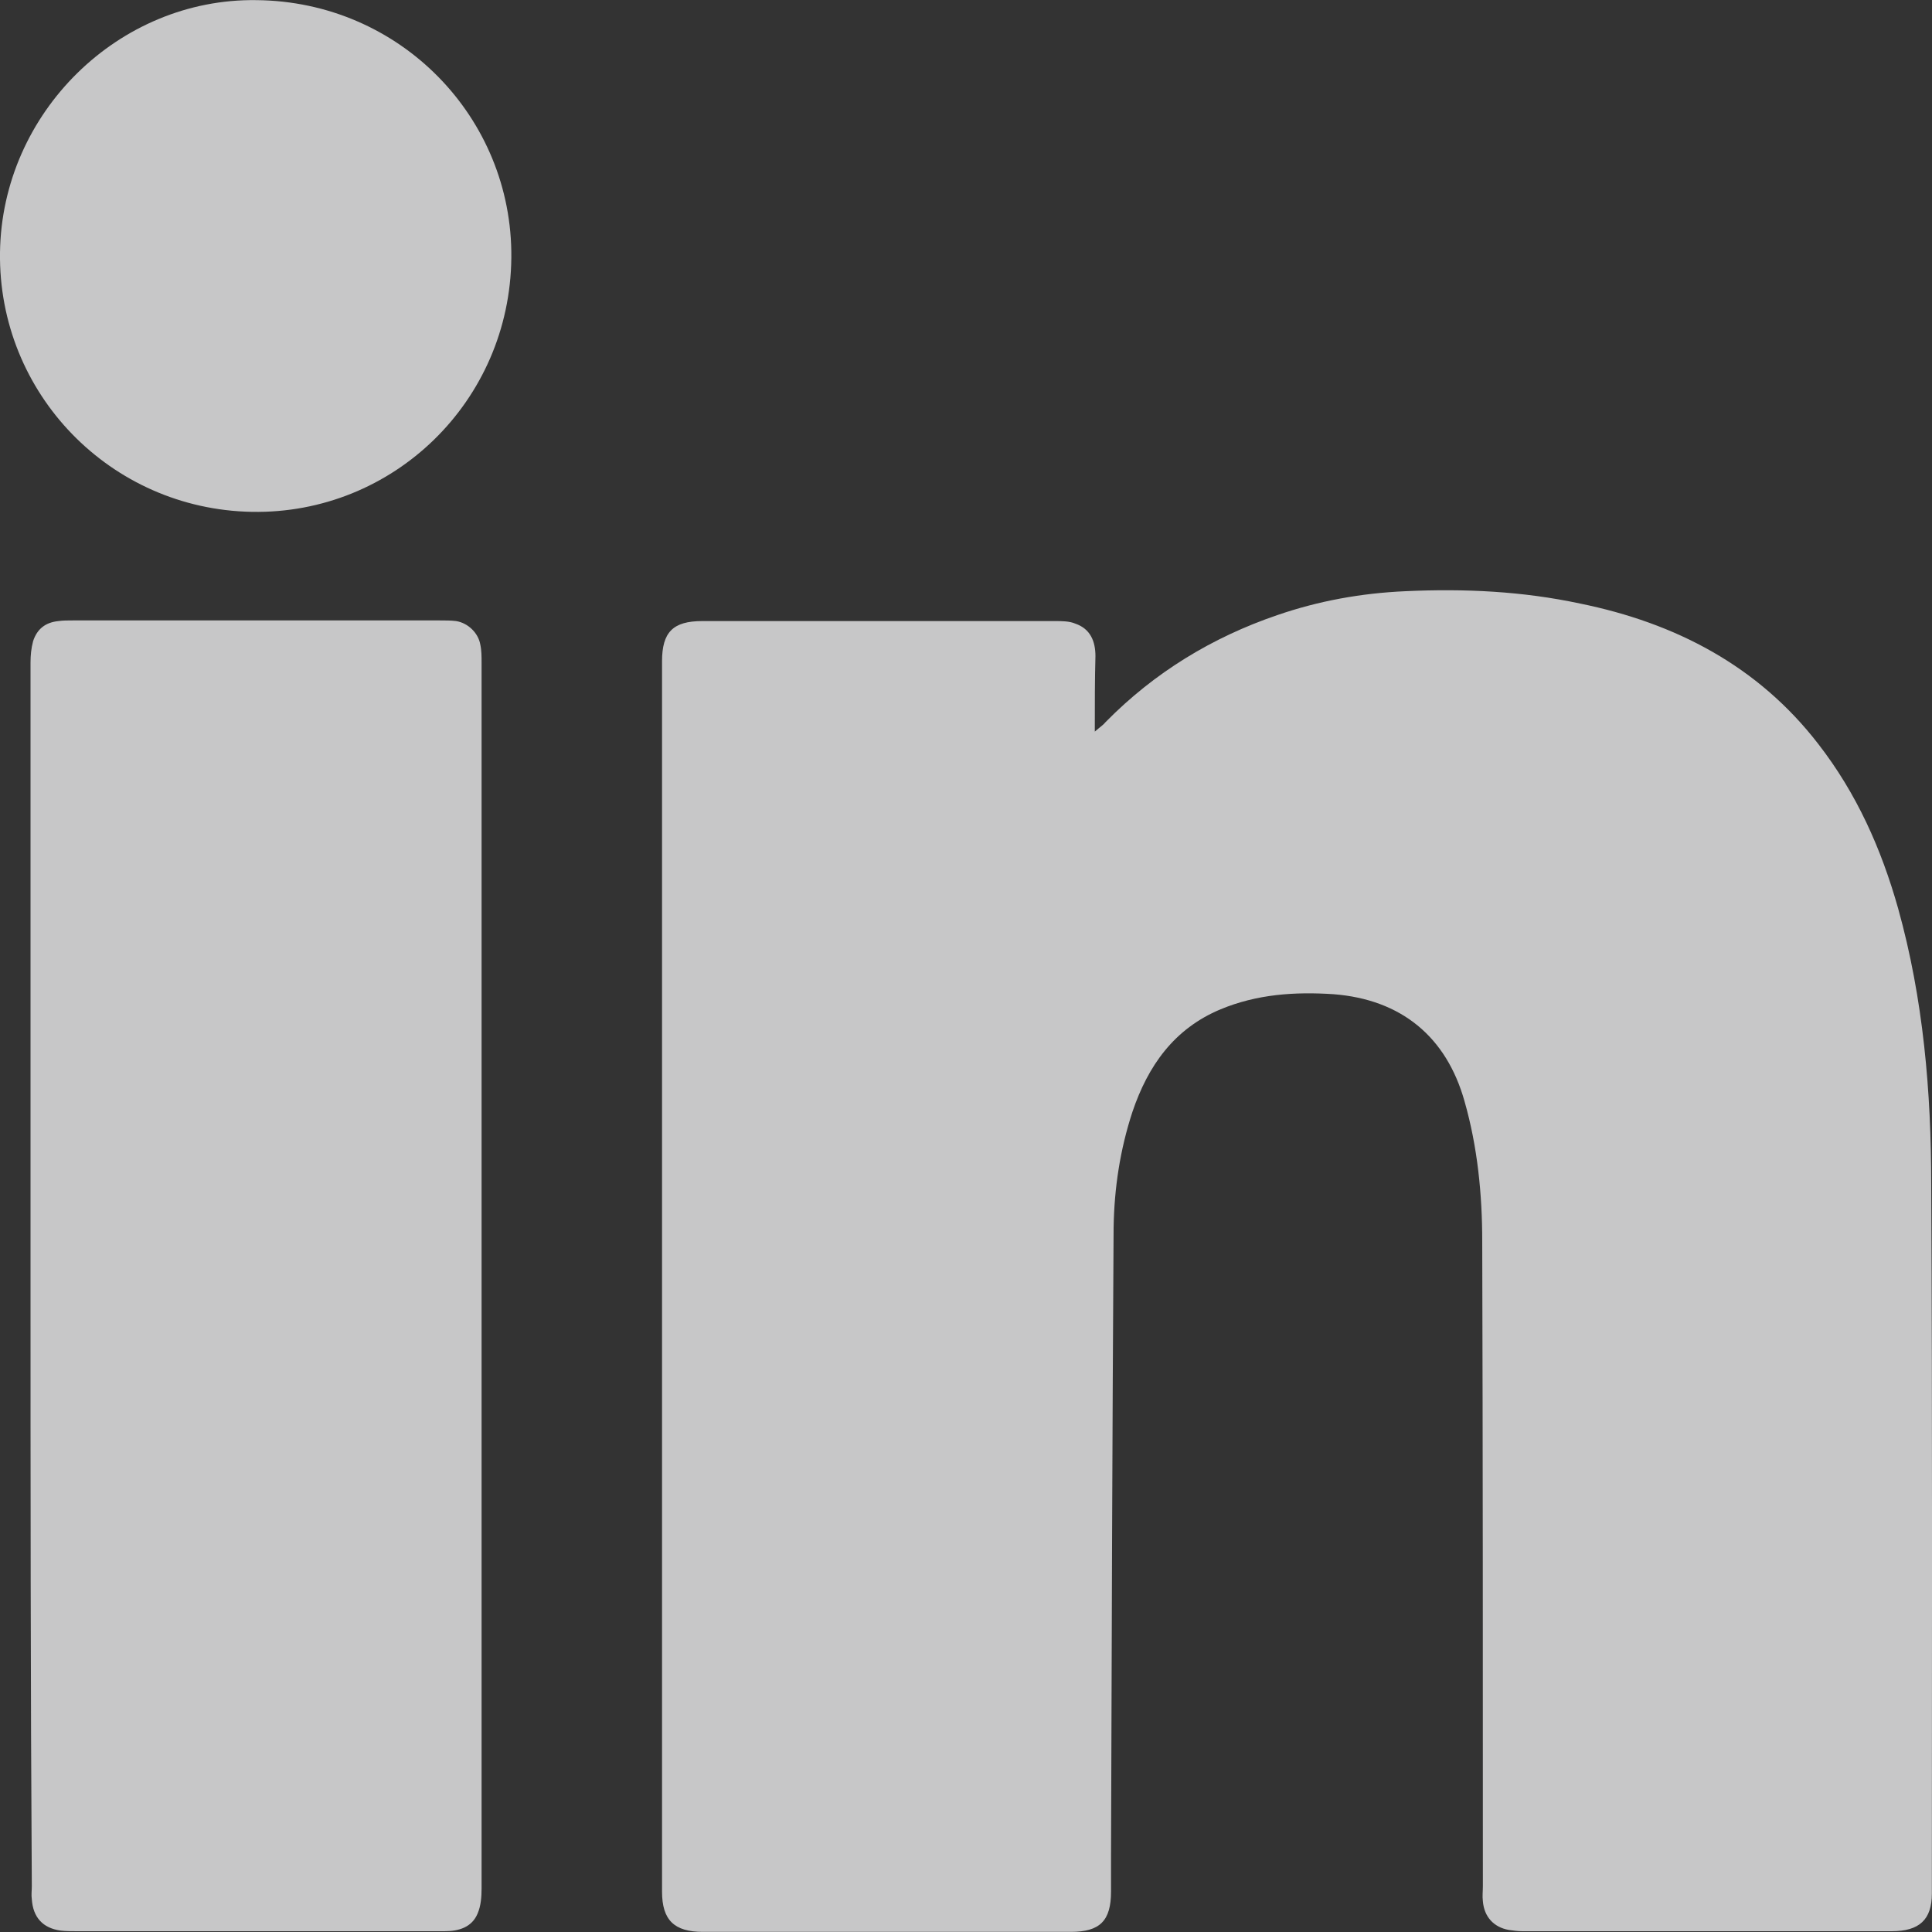 <svg width="15" height="15" viewBox="0 0 15 15" fill="none" xmlns="http://www.w3.org/2000/svg">
<rect x="0" y="0" width="15" height="15" fill="#333333" stroke="none"/>
<g id="Group">
<path id="Vector" d="M8.5 5.68C8.54 5.645 8.565 5.63 8.586 5.604C8.963 5.221 9.412 4.948 9.916 4.776C10.238 4.665 10.57 4.605 10.913 4.59C11.371 4.569 11.82 4.59 12.268 4.686C13.009 4.837 13.649 5.17 14.117 5.776C14.415 6.16 14.606 6.589 14.737 7.053C14.933 7.755 14.994 8.477 14.994 9.199C15.004 11.031 14.999 12.868 14.999 14.701C14.999 14.903 14.903 14.994 14.687 14.994C13.729 14.994 12.777 14.994 11.82 14.994C11.785 14.994 11.749 14.989 11.714 14.984C11.598 14.963 11.523 14.883 11.513 14.761C11.508 14.721 11.513 14.686 11.513 14.645C11.513 12.975 11.513 11.304 11.508 9.638C11.508 9.274 11.472 8.906 11.371 8.552C11.23 8.048 10.878 7.76 10.354 7.719C10.052 7.699 9.759 7.719 9.477 7.836C9.115 7.987 8.913 8.275 8.792 8.633C8.696 8.926 8.651 9.224 8.646 9.532C8.636 11.157 8.631 12.783 8.626 14.408C8.626 14.499 8.626 14.595 8.626 14.686C8.626 14.913 8.54 14.999 8.314 14.999C7.361 14.999 6.409 14.999 5.457 14.999C5.235 14.999 5.14 14.908 5.14 14.686C5.14 11.5 5.14 8.32 5.14 5.135C5.14 4.908 5.225 4.822 5.452 4.822C6.364 4.822 7.281 4.822 8.193 4.822C8.243 4.822 8.303 4.822 8.349 4.842C8.465 4.882 8.505 4.978 8.505 5.094C8.5 5.276 8.5 5.463 8.5 5.68Z" fill="#F8F8F9" fill-opacity="0.75"/>
<path id="Vector_2" d="M0.237 9.905C0.237 8.32 0.237 6.735 0.237 5.145C0.237 5.089 0.242 5.034 0.257 4.978C0.288 4.883 0.353 4.832 0.454 4.822C0.489 4.817 0.524 4.817 0.565 4.817C1.517 4.817 2.464 4.817 3.416 4.817C3.457 4.817 3.502 4.817 3.542 4.822C3.633 4.837 3.713 4.913 3.729 5.004C3.739 5.049 3.739 5.1 3.739 5.145C3.739 8.315 3.739 11.491 3.739 14.661C3.739 14.726 3.734 14.797 3.708 14.857C3.663 14.964 3.562 14.994 3.451 14.994C3.29 14.994 3.134 14.994 2.973 14.994C2.182 14.994 1.391 14.994 0.6 14.994C0.555 14.994 0.509 14.994 0.469 14.989C0.333 14.969 0.257 14.888 0.247 14.746C0.242 14.711 0.247 14.681 0.247 14.646C0.237 13.066 0.237 11.485 0.237 9.905Z" fill="#F8F8F9" fill-opacity="0.75"/>
<path id="Vector_3" d="M1.99 0.001C3.109 0.011 3.98 0.915 3.97 2C3.96 3.116 3.053 3.994 1.955 3.974C0.857 3.954 -0.015 3.055 0 1.96C0.015 0.874 0.922 -0.014 1.99 0.001Z" fill="#F8F8F9" fill-opacity="0.75"/>
</g>
</svg>
